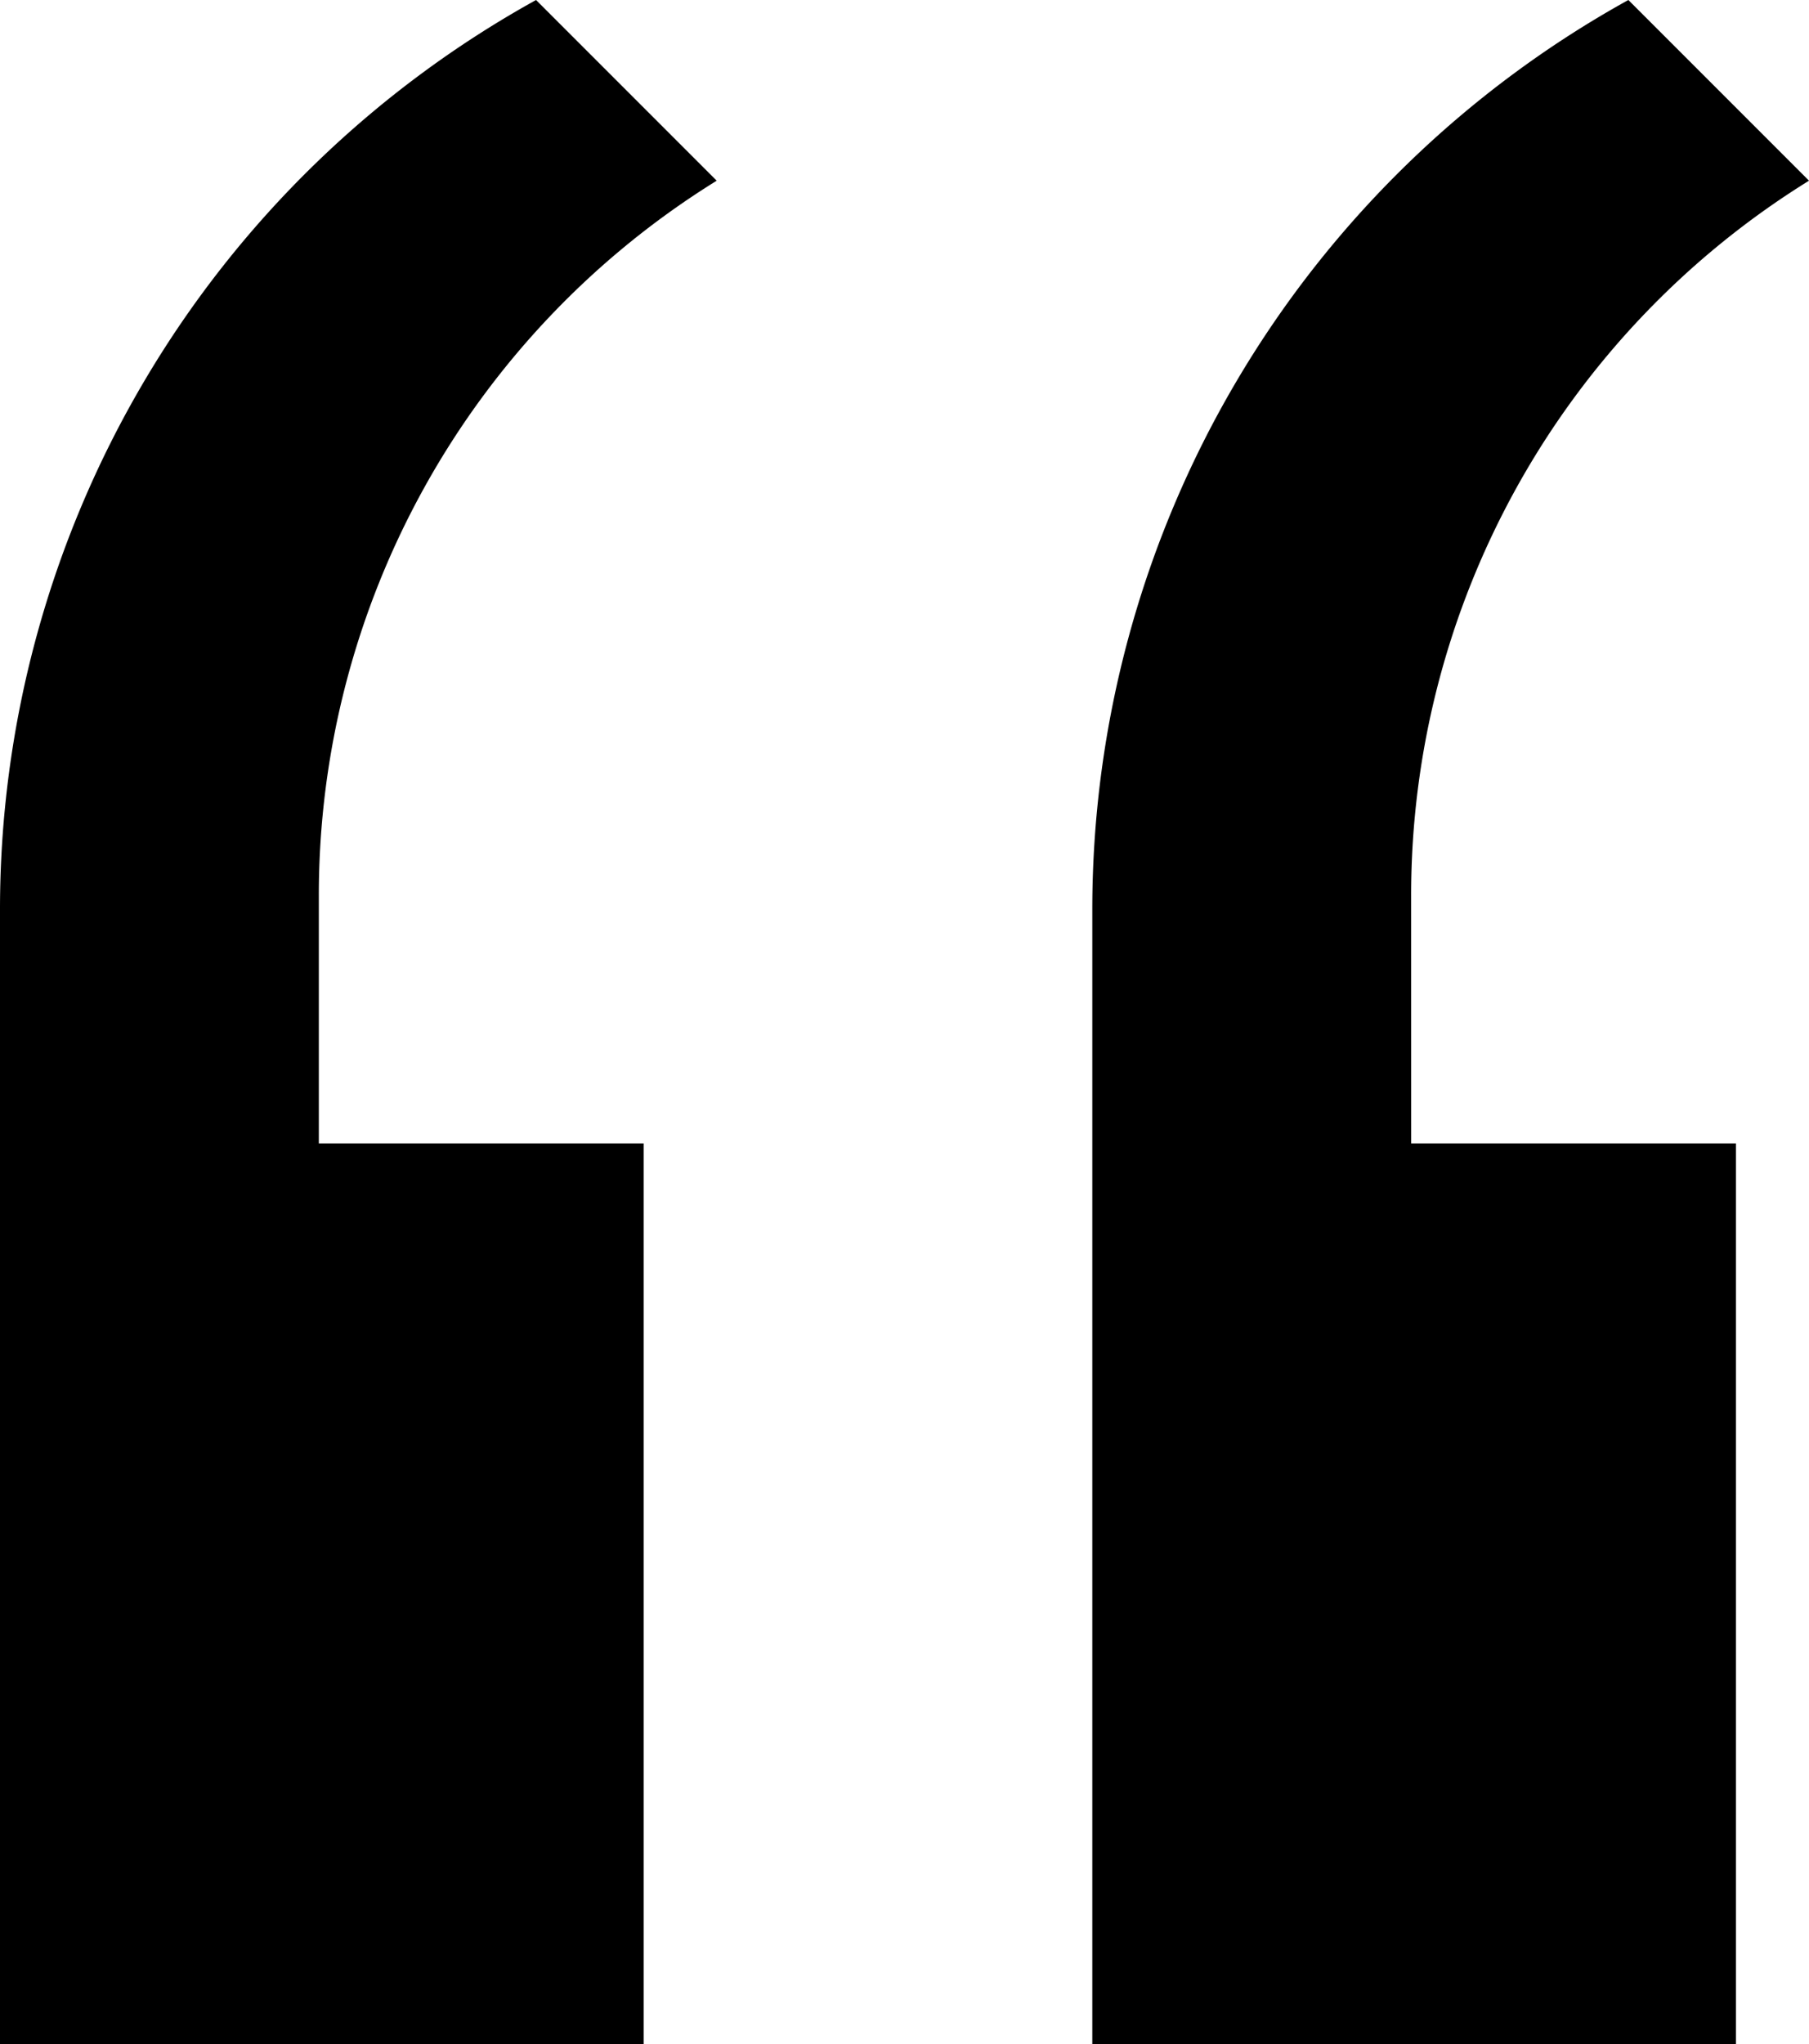 <svg xmlns="http://www.w3.org/2000/svg" xmlns:xlink="http://www.w3.org/1999/xlink" id="Group_11" data-name="Group 11" width="51.433" height="58.107" viewBox="0 0 51.433 58.107"><defs><clipPath id="clip-path"><rect id="Rectangle_8" data-name="Rectangle 8" width="51.433" height="58.107"></rect></clipPath></defs><g id="Group_9" data-name="Group 9" clip-path="url(#clip-path)"><path id="Path_28" data-name="Path 28" d="M127.883,25.458A23.888,23.888,0,0,1,139.195,5.136L134.059,0a29.543,29.543,0,0,0-15.241,25.861V58.107h18.3V32.5h-9.234Z" transform="translate(-87.762)"></path><path id="Path_29" data-name="Path 29" d="M20.377,5.136,15.241,0A29.543,29.543,0,0,0,0,25.861V58.107H18.3V32.5H9.065V25.458A23.888,23.888,0,0,1,20.377,5.136"></path></g></svg>